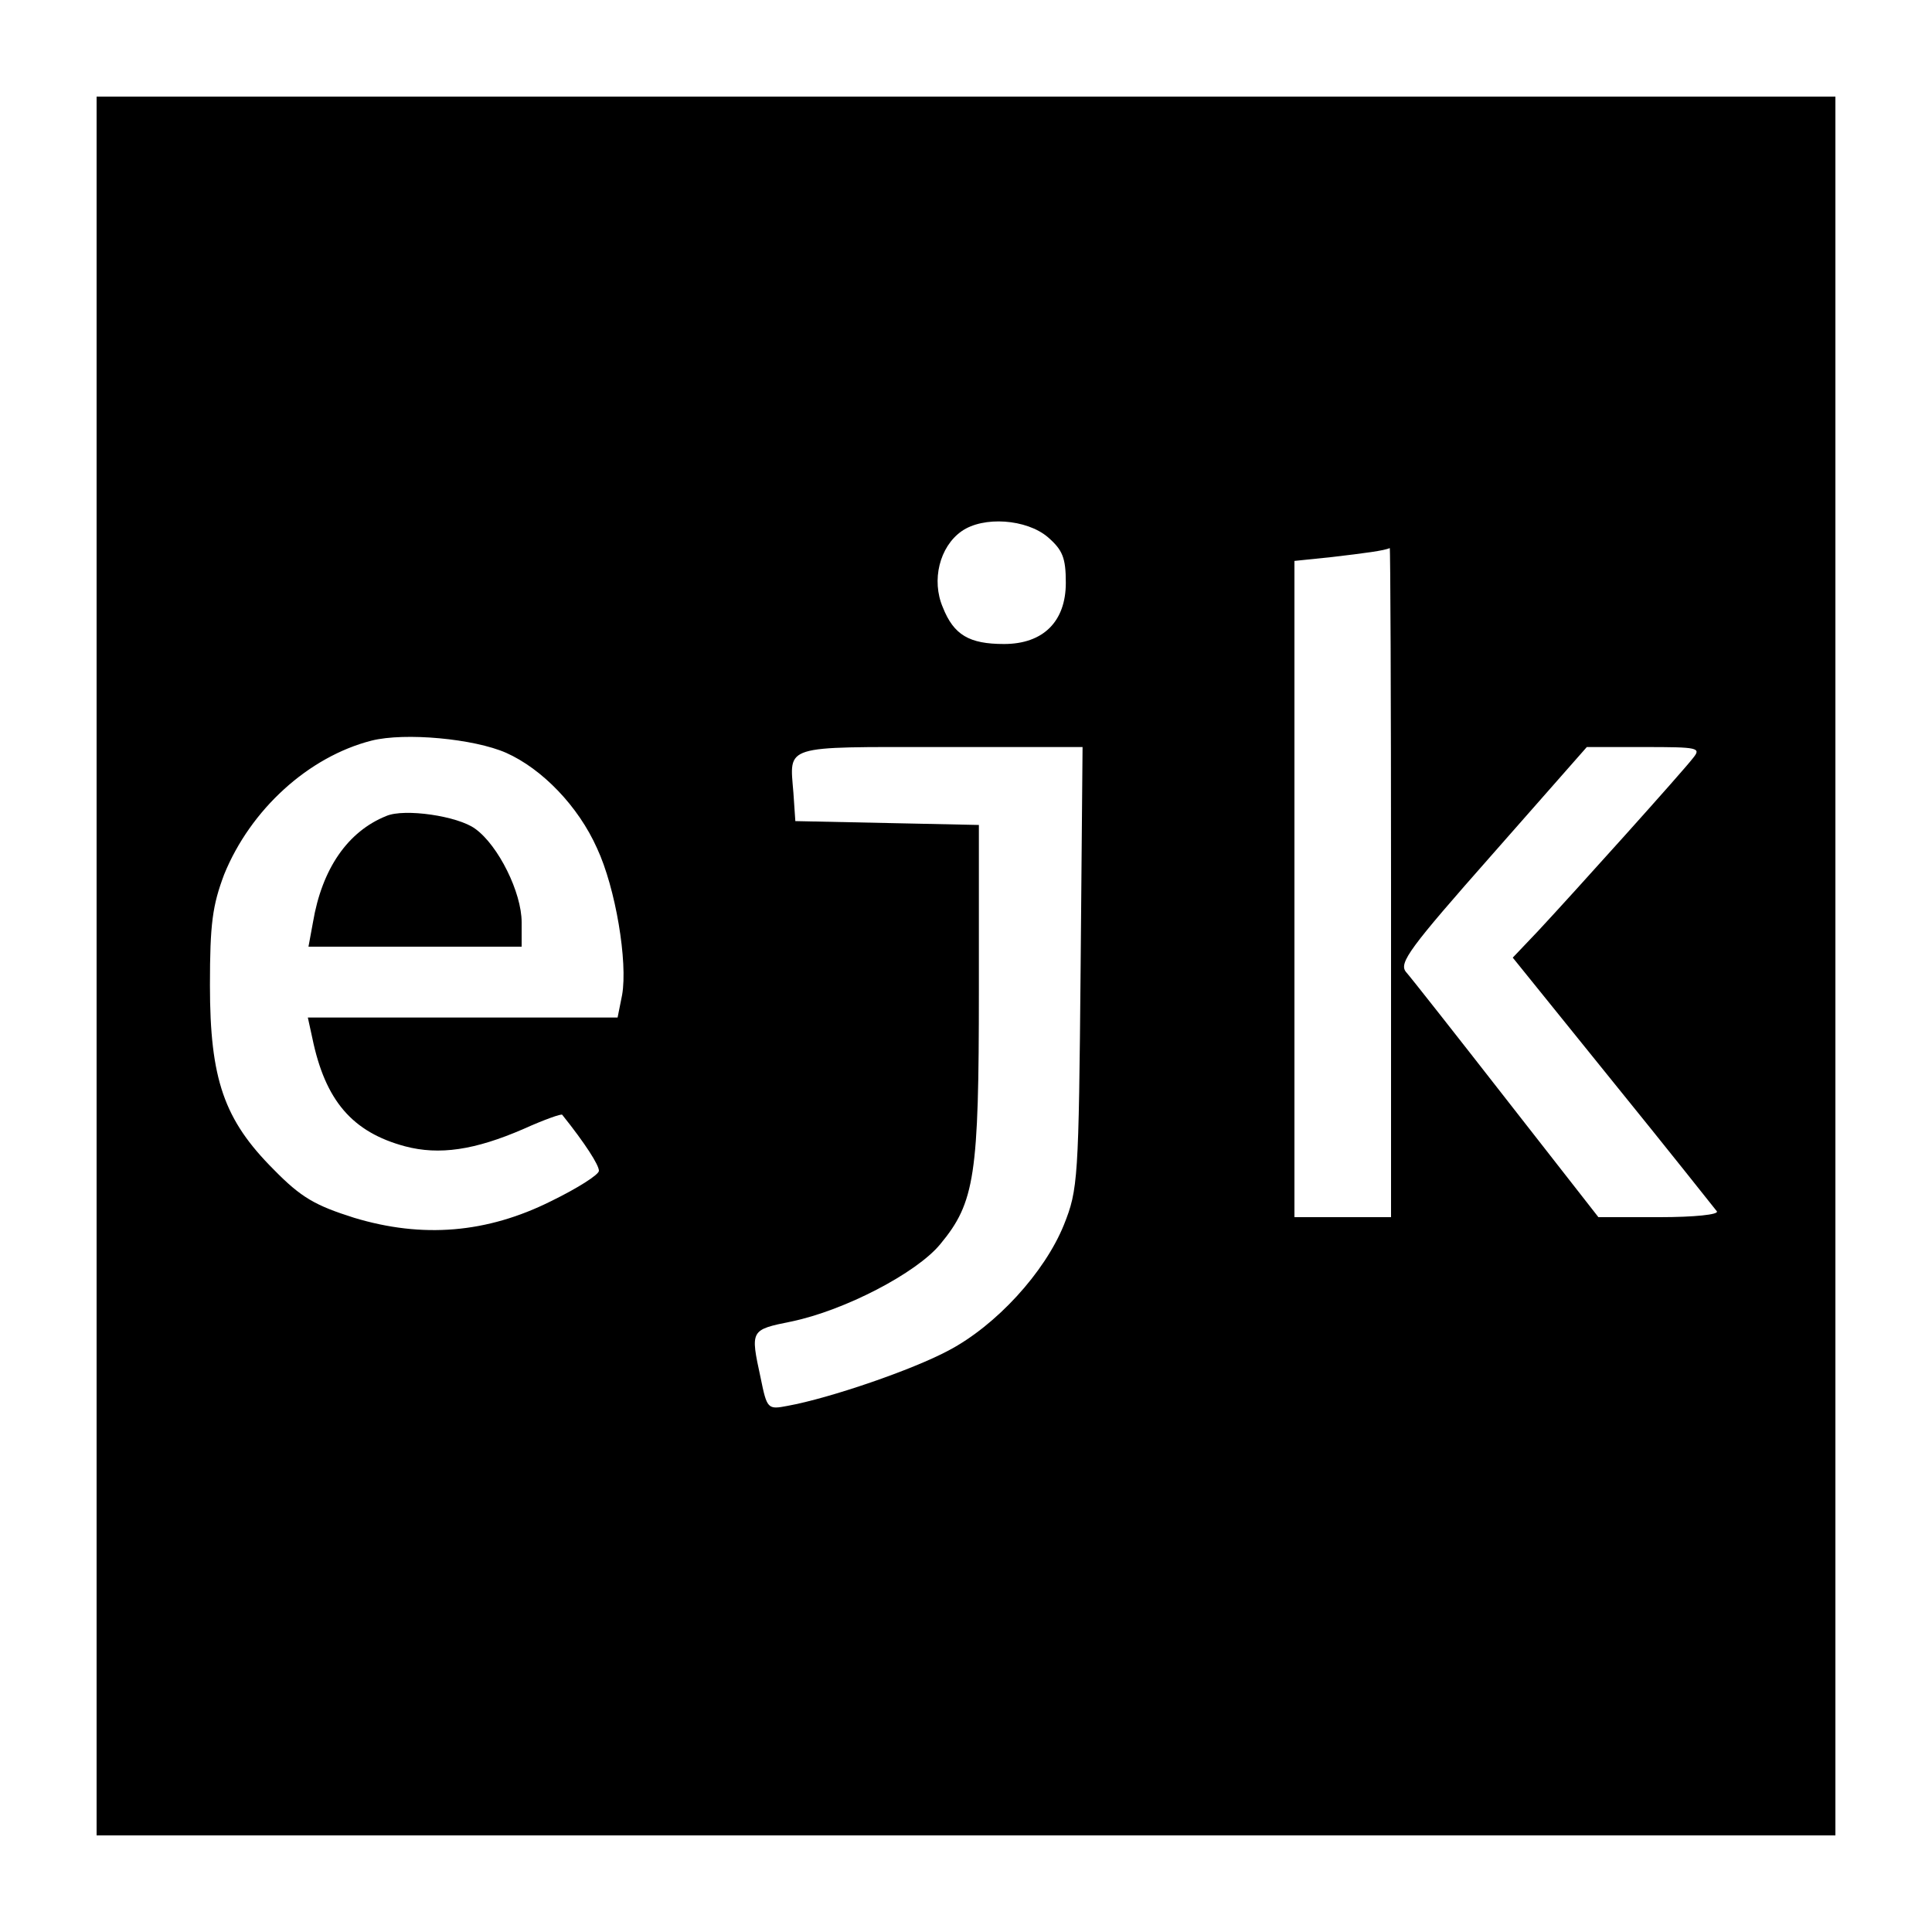 <?xml version="1.0" standalone="no"?>
<!DOCTYPE svg PUBLIC "-//W3C//DTD SVG 20010904//EN"
 "http://www.w3.org/TR/2001/REC-SVG-20010904/DTD/svg10.dtd">
<svg version="1.0" xmlns="http://www.w3.org/2000/svg"
 width="300pt" height="300pt" viewBox="0 0 300 300"
 preserveAspectRatio="xMidYMid meet">
<g transform="translate(0,300) scale(0.1,-0.1)"
fill="#000000" stroke="none">
<path d="M150 1500 l0 -1350 1350 0 1350 0 0 1350 0 1350 -1350 0 -1350 0 0
-1350z m1477 666 c23 -20 28 -32 28 -71 0 -60 -35 -95 -96 -95 -54 0 -78 14
-95 57 -18 42 -5 94 29 118 34 24 101 19 134 -9z m533 -536 l0 -520 -75 0 -75
0 0 509 0 510 58 6 c51 6 82 10 90 14 1 0 2 -233 2 -519z m-1374 201 c56 -25
112 -83 141 -148 29 -62 48 -177 39 -228 l-7 -35 -240 0 -241 0 7 -32 c20 -97
62 -146 144 -168 53 -14 108 -6 184 27 31 14 59 24 60 22 36 -45 57 -78 57
-87 0 -6 -33 -27 -74 -47 -100 -50 -200 -58 -306 -26 -60 19 -82 31 -125 75
-77 77 -99 140 -99 286 0 96 4 124 22 172 41 101 131 183 229 208 52 13 159 3
209 -19z m892 -333 c-3 -330 -4 -345 -26 -400 -30 -74 -105 -156 -179 -195
-56 -30 -184 -74 -250 -86 -31 -6 -32 -5 -42 44 -16 74 -16 74 48 87 82 17
194 75 231 120 54 65 60 107 60 394 l0 257 -142 3 -143 3 -3 44 c-6 75 -18 71
228 71 l221 0 -3 -342z m951 325 c-16 -21 -186 -210 -241 -269 l-39 -41 155
-192 c86 -106 158 -197 162 -202 3 -5 -35 -9 -89 -9 l-95 0 -143 183 c-78 100
-148 189 -156 198 -11 14 6 37 134 182 l147 167 89 0 c84 0 89 -1 76 -17z"/>
<path d="M600 1733 c-60 -24 -100 -82 -114 -165 l-7 -38 166 0 165 0 0 38 c0
46 -36 119 -72 145 -27 20 -110 32 -138 20z"/>
</g>
</svg>

